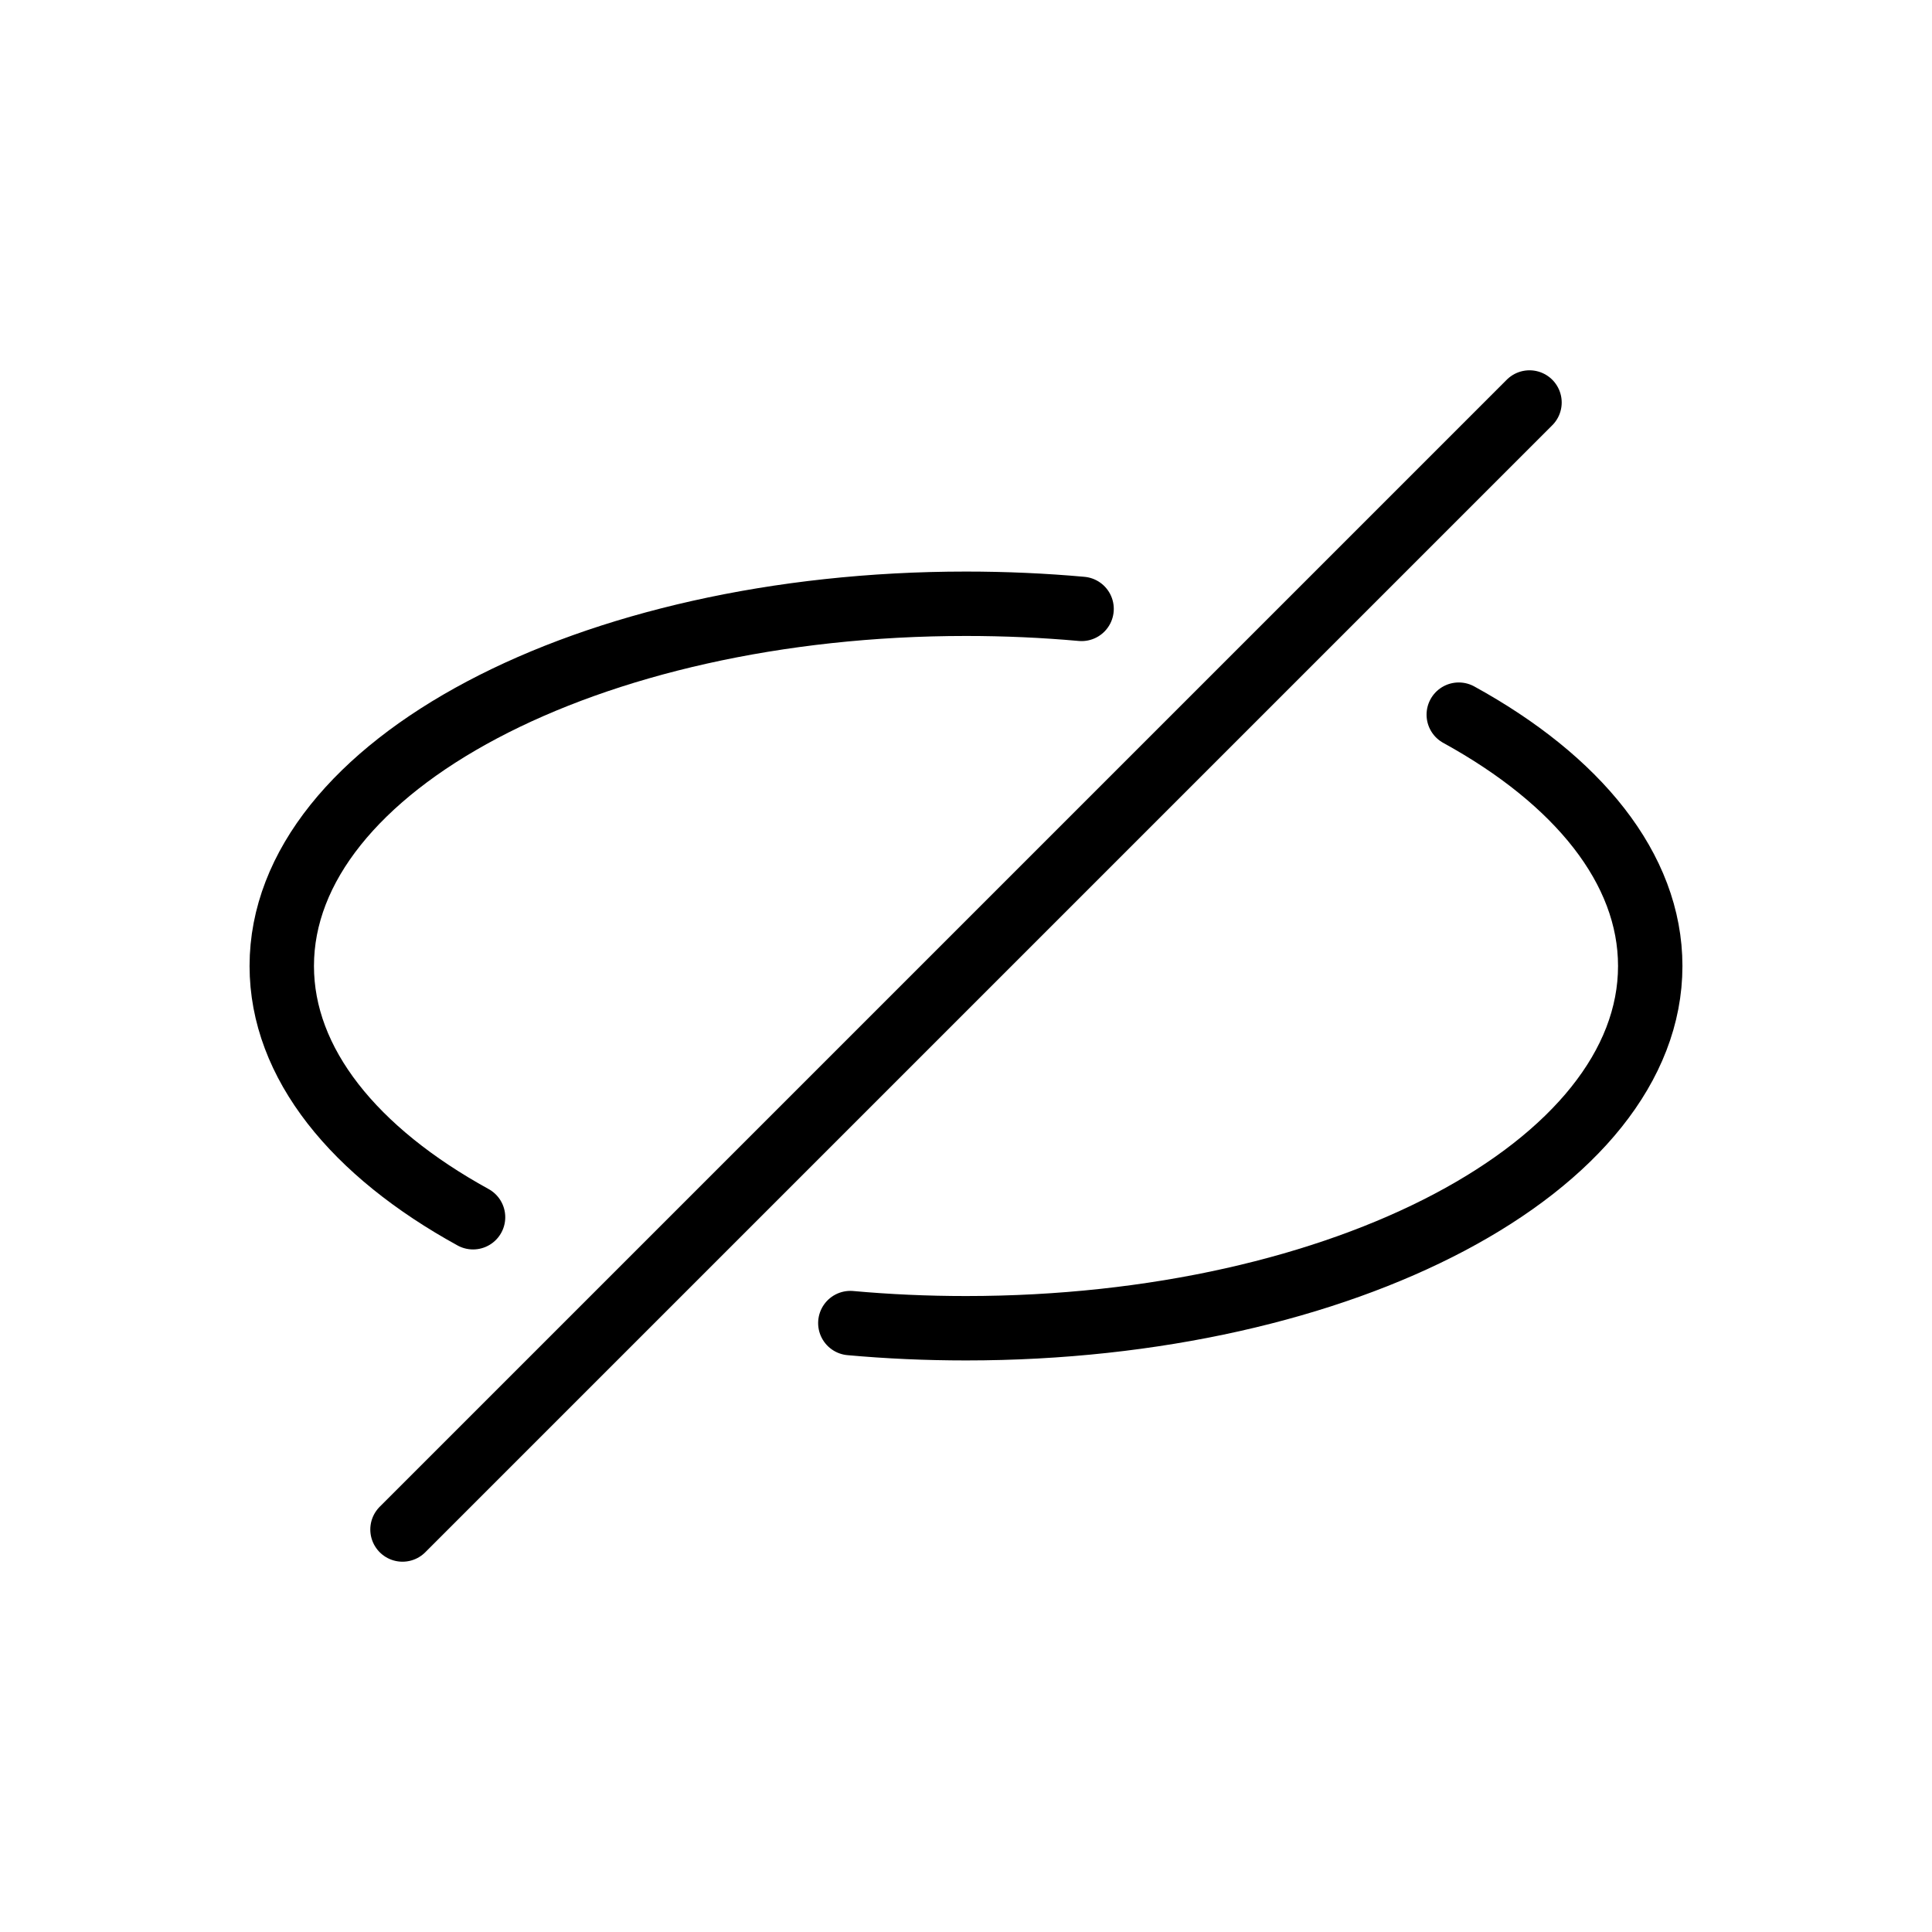<?xml version="1.0" encoding="UTF-8"?> <svg xmlns="http://www.w3.org/2000/svg" width="75" height="75" viewBox="0 0 75 75" fill="none"><g id="hidden_svgrepo.com"><path id="Vector" d="M33.01 51.362C34.47 51.494 35.97 51.562 37.5 51.562C52.17 51.562 64.062 45.267 64.062 37.5C64.062 33.711 61.232 30.272 56.629 27.743" stroke="black" stroke-width="2.5" stroke-linecap="round"></path><path id="Vector_2" d="M41.987 23.637C40.528 23.506 39.029 23.438 37.5 23.438C22.83 23.438 10.938 29.733 10.938 37.5C10.938 41.287 13.765 44.725 18.364 47.253" stroke="black" stroke-width="2.5" stroke-linecap="round"></path><path id="Vector_3" d="M59.375 15.625L15.625 59.375" stroke="black" stroke-width="2.5" stroke-linecap="round" stroke-linejoin="round"></path></g></svg> 